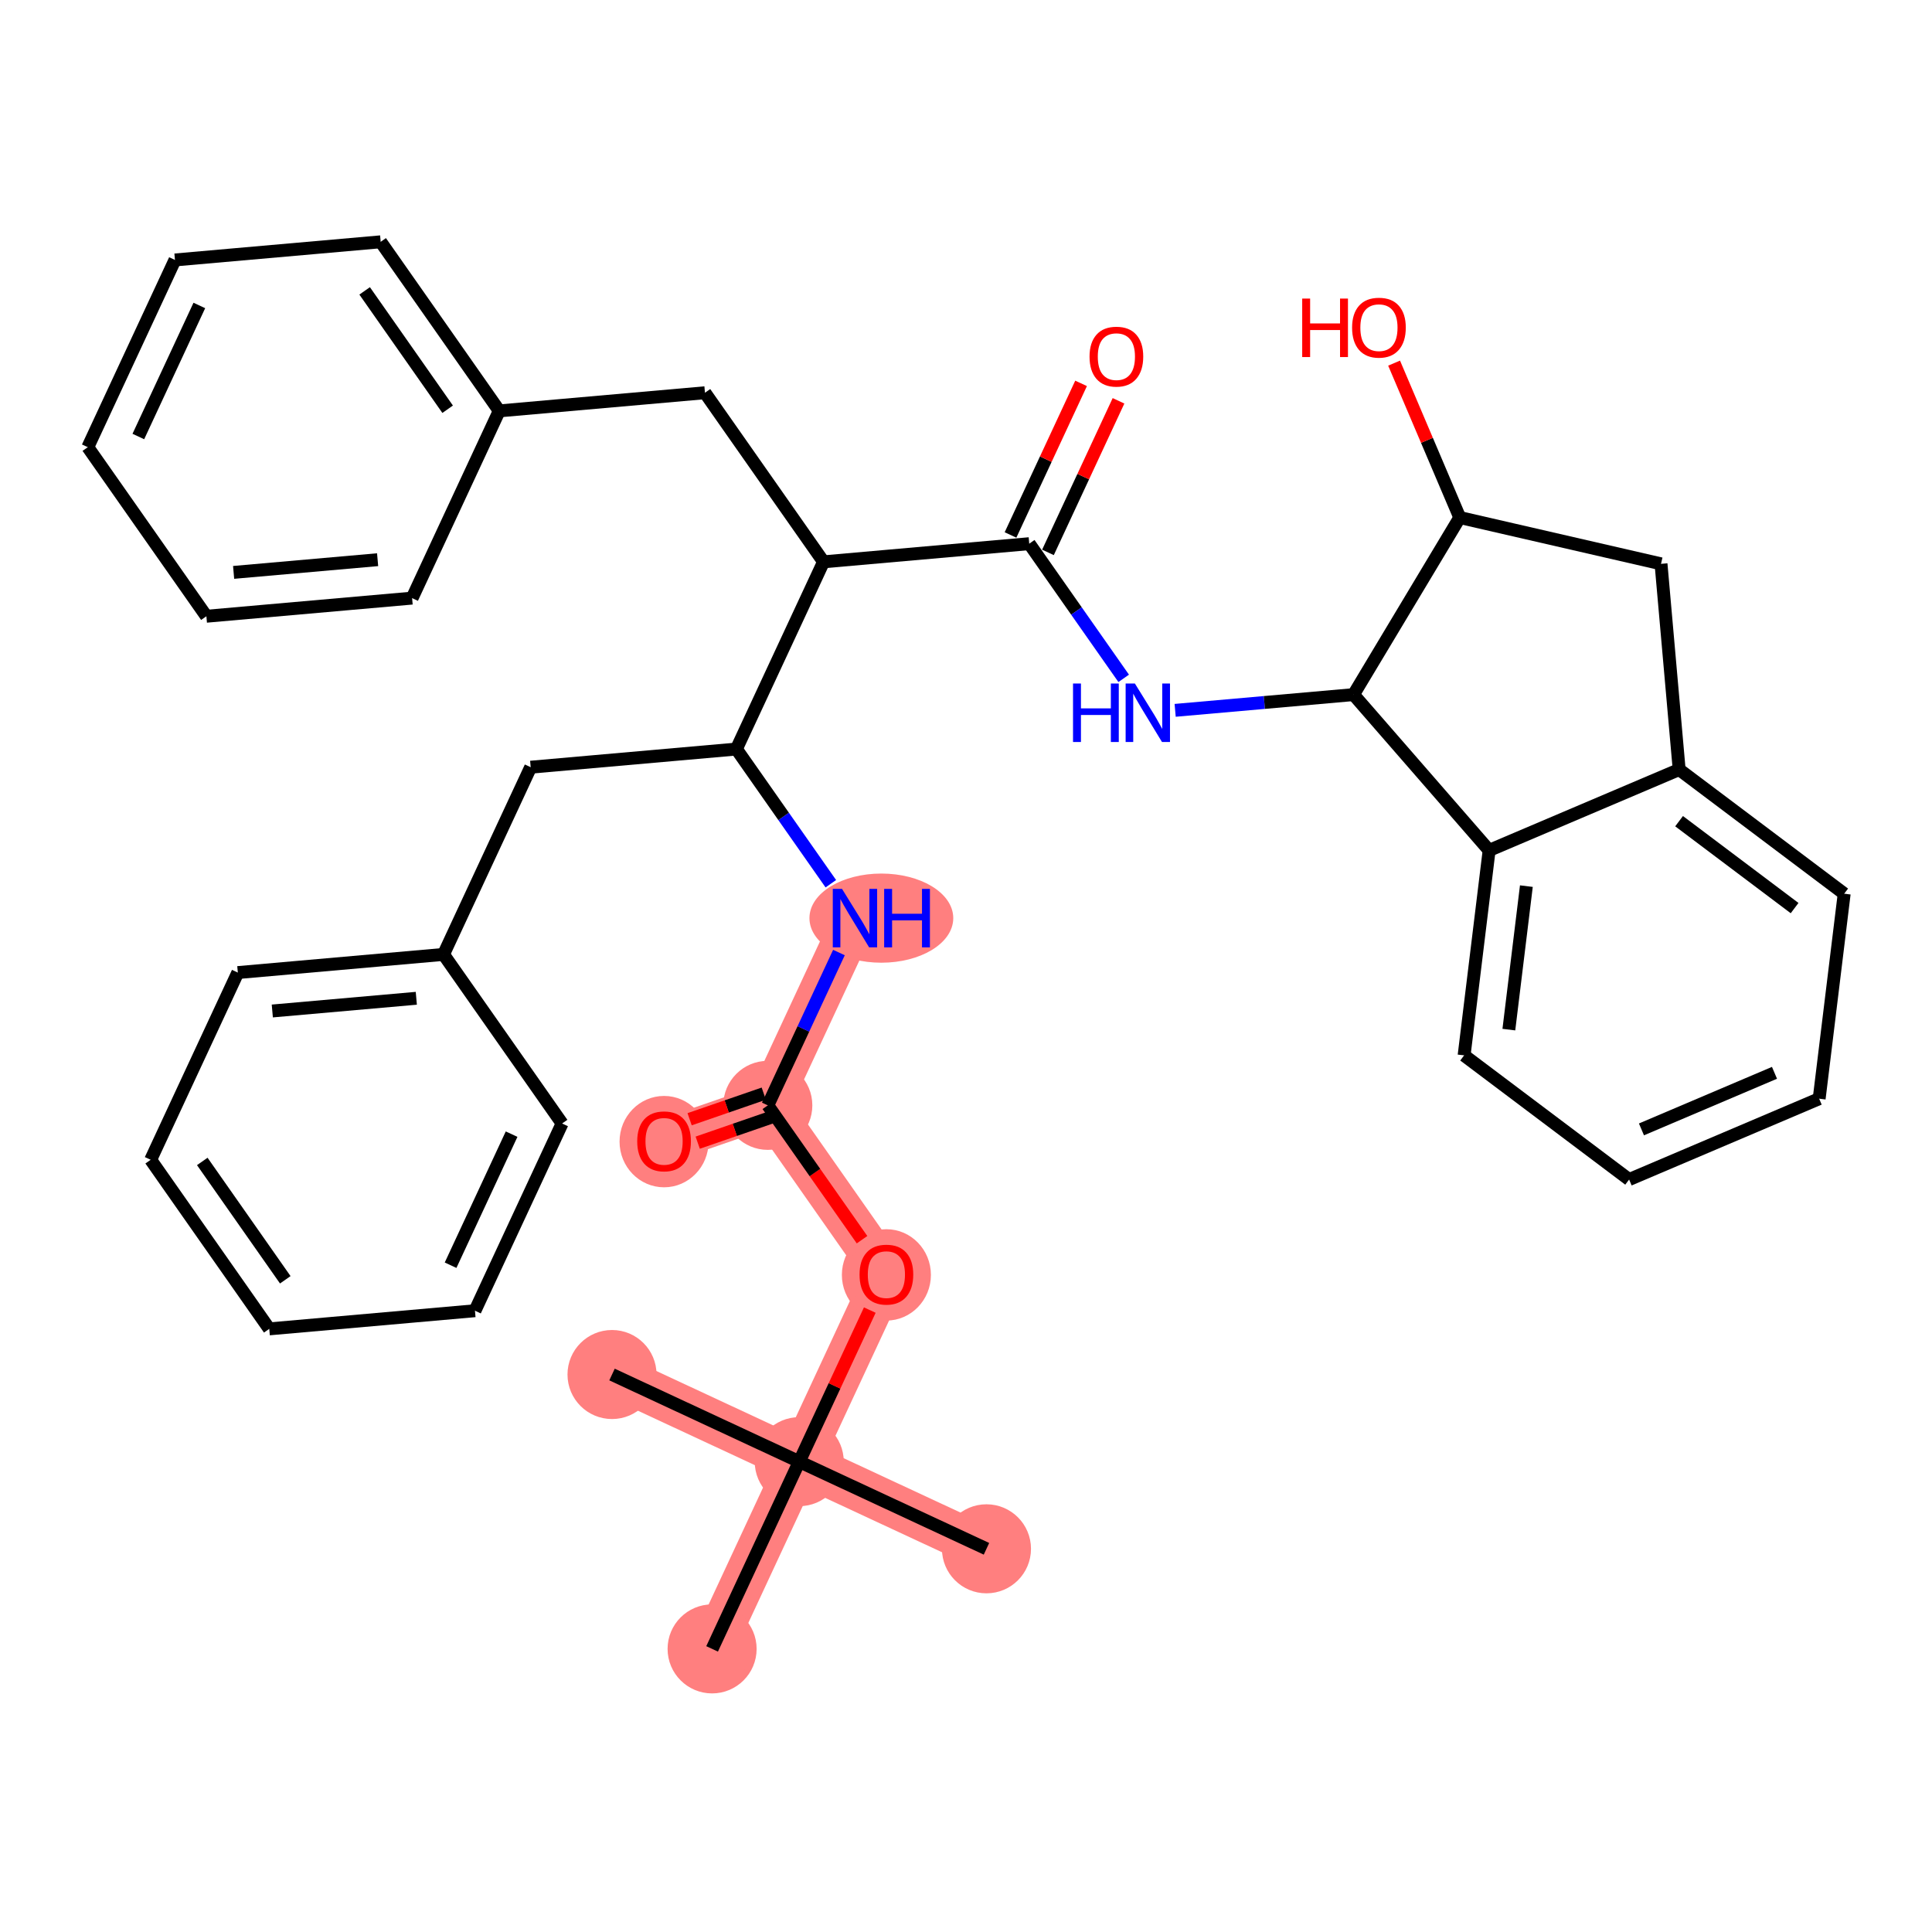 <?xml version='1.0' encoding='iso-8859-1'?>
<svg version='1.1' baseProfile='full'
              xmlns='http://www.w3.org/2000/svg'
                      xmlns:rdkit='http://www.rdkit.org/xml'
                      xmlns:xlink='http://www.w3.org/1999/xlink'
                  xml:space='preserve'
width='300px' height='300px' viewBox='0 0 300 300'>
<!-- END OF HEADER -->
<rect style='opacity:1.0;fill:#FFFFFF;stroke:none' width='300' height='300' x='0' y='0'> </rect>
<rect style='opacity:1.0;fill:#FFFFFF;stroke:none' width='300' height='300' x='0' y='0'> </rect>
<path d='M 153.179,240.498 L 124.107,226.966' style='fill:none;fill-rule:evenodd;stroke:#FF7F7F;stroke-width:6.8px;stroke-linecap:butt;stroke-linejoin:miter;stroke-opacity:1' />
<path d='M 124.107,226.966 L 95.034,213.435' style='fill:none;fill-rule:evenodd;stroke:#FF7F7F;stroke-width:6.8px;stroke-linecap:butt;stroke-linejoin:miter;stroke-opacity:1' />
<path d='M 124.107,226.966 L 110.575,256.039' style='fill:none;fill-rule:evenodd;stroke:#FF7F7F;stroke-width:6.8px;stroke-linecap:butt;stroke-linejoin:miter;stroke-opacity:1' />
<path d='M 124.107,226.966 L 137.638,197.894' style='fill:none;fill-rule:evenodd;stroke:#FF7F7F;stroke-width:6.8px;stroke-linecap:butt;stroke-linejoin:miter;stroke-opacity:1' />
<path d='M 137.638,197.894 L 119.226,171.639' style='fill:none;fill-rule:evenodd;stroke:#FF7F7F;stroke-width:6.8px;stroke-linecap:butt;stroke-linejoin:miter;stroke-opacity:1' />
<path d='M 119.226,171.639 L 103.117,177.2' style='fill:none;fill-rule:evenodd;stroke:#FF7F7F;stroke-width:6.8px;stroke-linecap:butt;stroke-linejoin:miter;stroke-opacity:1' />
<path d='M 119.226,171.639 L 132.758,142.567' style='fill:none;fill-rule:evenodd;stroke:#FF7F7F;stroke-width:6.8px;stroke-linecap:butt;stroke-linejoin:miter;stroke-opacity:1' />
<ellipse cx='153.179' cy='240.498' rx='6.413' ry='6.413'  style='fill:#FF7F7F;fill-rule:evenodd;stroke:#FF7F7F;stroke-width:1.0px;stroke-linecap:butt;stroke-linejoin:miter;stroke-opacity:1' />
<ellipse cx='124.107' cy='226.966' rx='6.413' ry='6.413'  style='fill:#FF7F7F;fill-rule:evenodd;stroke:#FF7F7F;stroke-width:1.0px;stroke-linecap:butt;stroke-linejoin:miter;stroke-opacity:1' />
<ellipse cx='95.034' cy='213.435' rx='6.413' ry='6.413'  style='fill:#FF7F7F;fill-rule:evenodd;stroke:#FF7F7F;stroke-width:1.0px;stroke-linecap:butt;stroke-linejoin:miter;stroke-opacity:1' />
<ellipse cx='110.575' cy='256.039' rx='6.413' ry='6.413'  style='fill:#FF7F7F;fill-rule:evenodd;stroke:#FF7F7F;stroke-width:1.0px;stroke-linecap:butt;stroke-linejoin:miter;stroke-opacity:1' />
<ellipse cx='137.638' cy='197.965' rx='6.413' ry='6.594'  style='fill:#FF7F7F;fill-rule:evenodd;stroke:#FF7F7F;stroke-width:1.0px;stroke-linecap:butt;stroke-linejoin:miter;stroke-opacity:1' />
<ellipse cx='119.226' cy='171.639' rx='6.413' ry='6.413'  style='fill:#FF7F7F;fill-rule:evenodd;stroke:#FF7F7F;stroke-width:1.0px;stroke-linecap:butt;stroke-linejoin:miter;stroke-opacity:1' />
<ellipse cx='103.117' cy='177.27' rx='6.413' ry='6.594'  style='fill:#FF7F7F;fill-rule:evenodd;stroke:#FF7F7F;stroke-width:1.0px;stroke-linecap:butt;stroke-linejoin:miter;stroke-opacity:1' />
<ellipse cx='136.856' cy='142.567' rx='10.666' ry='6.422'  style='fill:#FF7F7F;fill-rule:evenodd;stroke:#FF7F7F;stroke-width:1.0px;stroke-linecap:butt;stroke-linejoin:miter;stroke-opacity:1' />
<path class='bond-0 atom-0 atom-1' d='M 153.179,240.498 L 124.107,226.966' style='fill:none;fill-rule:evenodd;stroke:#000000;stroke-width:2.0px;stroke-linecap:butt;stroke-linejoin:miter;stroke-opacity:1' />
<path class='bond-1 atom-1 atom-2' d='M 124.107,226.966 L 95.034,213.435' style='fill:none;fill-rule:evenodd;stroke:#000000;stroke-width:2.0px;stroke-linecap:butt;stroke-linejoin:miter;stroke-opacity:1' />
<path class='bond-2 atom-1 atom-3' d='M 124.107,226.966 L 110.575,256.039' style='fill:none;fill-rule:evenodd;stroke:#000000;stroke-width:2.0px;stroke-linecap:butt;stroke-linejoin:miter;stroke-opacity:1' />
<path class='bond-3 atom-1 atom-4' d='M 124.107,226.966 L 129.584,215.198' style='fill:none;fill-rule:evenodd;stroke:#000000;stroke-width:2.0px;stroke-linecap:butt;stroke-linejoin:miter;stroke-opacity:1' />
<path class='bond-3 atom-1 atom-4' d='M 129.584,215.198 L 135.062,203.429' style='fill:none;fill-rule:evenodd;stroke:#FF0000;stroke-width:2.0px;stroke-linecap:butt;stroke-linejoin:miter;stroke-opacity:1' />
<path class='bond-4 atom-4 atom-5' d='M 133.856,192.5 L 126.541,182.07' style='fill:none;fill-rule:evenodd;stroke:#FF0000;stroke-width:2.0px;stroke-linecap:butt;stroke-linejoin:miter;stroke-opacity:1' />
<path class='bond-4 atom-4 atom-5' d='M 126.541,182.07 L 119.226,171.639' style='fill:none;fill-rule:evenodd;stroke:#000000;stroke-width:2.0px;stroke-linecap:butt;stroke-linejoin:miter;stroke-opacity:1' />
<path class='bond-5 atom-5 atom-6' d='M 118.599,169.821 L 112.841,171.808' style='fill:none;fill-rule:evenodd;stroke:#000000;stroke-width:2.0px;stroke-linecap:butt;stroke-linejoin:miter;stroke-opacity:1' />
<path class='bond-5 atom-5 atom-6' d='M 112.841,171.808 L 107.084,173.795' style='fill:none;fill-rule:evenodd;stroke:#FF0000;stroke-width:2.0px;stroke-linecap:butt;stroke-linejoin:miter;stroke-opacity:1' />
<path class='bond-5 atom-5 atom-6' d='M 119.854,173.458 L 114.097,175.445' style='fill:none;fill-rule:evenodd;stroke:#000000;stroke-width:2.0px;stroke-linecap:butt;stroke-linejoin:miter;stroke-opacity:1' />
<path class='bond-5 atom-5 atom-6' d='M 114.097,175.445 L 108.34,177.433' style='fill:none;fill-rule:evenodd;stroke:#FF0000;stroke-width:2.0px;stroke-linecap:butt;stroke-linejoin:miter;stroke-opacity:1' />
<path class='bond-6 atom-5 atom-7' d='M 119.226,171.639 L 124.749,159.774' style='fill:none;fill-rule:evenodd;stroke:#000000;stroke-width:2.0px;stroke-linecap:butt;stroke-linejoin:miter;stroke-opacity:1' />
<path class='bond-6 atom-5 atom-7' d='M 124.749,159.774 L 130.271,147.909' style='fill:none;fill-rule:evenodd;stroke:#0000FF;stroke-width:2.0px;stroke-linecap:butt;stroke-linejoin:miter;stroke-opacity:1' />
<path class='bond-7 atom-7 atom-8' d='M 129.011,137.224 L 121.679,126.768' style='fill:none;fill-rule:evenodd;stroke:#0000FF;stroke-width:2.0px;stroke-linecap:butt;stroke-linejoin:miter;stroke-opacity:1' />
<path class='bond-7 atom-7 atom-8' d='M 121.679,126.768 L 114.346,116.312' style='fill:none;fill-rule:evenodd;stroke:#000000;stroke-width:2.0px;stroke-linecap:butt;stroke-linejoin:miter;stroke-opacity:1' />
<path class='bond-8 atom-8 atom-9' d='M 114.346,116.312 L 82.403,119.13' style='fill:none;fill-rule:evenodd;stroke:#000000;stroke-width:2.0px;stroke-linecap:butt;stroke-linejoin:miter;stroke-opacity:1' />
<path class='bond-15 atom-8 atom-16' d='M 114.346,116.312 L 127.878,87.24' style='fill:none;fill-rule:evenodd;stroke:#000000;stroke-width:2.0px;stroke-linecap:butt;stroke-linejoin:miter;stroke-opacity:1' />
<path class='bond-9 atom-9 atom-10' d='M 82.403,119.13 L 68.871,148.202' style='fill:none;fill-rule:evenodd;stroke:#000000;stroke-width:2.0px;stroke-linecap:butt;stroke-linejoin:miter;stroke-opacity:1' />
<path class='bond-10 atom-10 atom-11' d='M 68.871,148.202 L 36.928,151.02' style='fill:none;fill-rule:evenodd;stroke:#000000;stroke-width:2.0px;stroke-linecap:butt;stroke-linejoin:miter;stroke-opacity:1' />
<path class='bond-10 atom-10 atom-11' d='M 64.644,155.013 L 42.283,156.986' style='fill:none;fill-rule:evenodd;stroke:#000000;stroke-width:2.0px;stroke-linecap:butt;stroke-linejoin:miter;stroke-opacity:1' />
<path class='bond-36 atom-15 atom-10' d='M 87.283,174.457 L 68.871,148.202' style='fill:none;fill-rule:evenodd;stroke:#000000;stroke-width:2.0px;stroke-linecap:butt;stroke-linejoin:miter;stroke-opacity:1' />
<path class='bond-11 atom-11 atom-12' d='M 36.928,151.02 L 23.397,180.092' style='fill:none;fill-rule:evenodd;stroke:#000000;stroke-width:2.0px;stroke-linecap:butt;stroke-linejoin:miter;stroke-opacity:1' />
<path class='bond-12 atom-12 atom-13' d='M 23.397,180.092 L 41.809,206.347' style='fill:none;fill-rule:evenodd;stroke:#000000;stroke-width:2.0px;stroke-linecap:butt;stroke-linejoin:miter;stroke-opacity:1' />
<path class='bond-12 atom-12 atom-13' d='M 31.41,180.348 L 44.298,198.726' style='fill:none;fill-rule:evenodd;stroke:#000000;stroke-width:2.0px;stroke-linecap:butt;stroke-linejoin:miter;stroke-opacity:1' />
<path class='bond-13 atom-13 atom-14' d='M 41.809,206.347 L 73.752,203.529' style='fill:none;fill-rule:evenodd;stroke:#000000;stroke-width:2.0px;stroke-linecap:butt;stroke-linejoin:miter;stroke-opacity:1' />
<path class='bond-14 atom-14 atom-15' d='M 73.752,203.529 L 87.283,174.457' style='fill:none;fill-rule:evenodd;stroke:#000000;stroke-width:2.0px;stroke-linecap:butt;stroke-linejoin:miter;stroke-opacity:1' />
<path class='bond-14 atom-14 atom-15' d='M 69.967,196.462 L 79.439,176.111' style='fill:none;fill-rule:evenodd;stroke:#000000;stroke-width:2.0px;stroke-linecap:butt;stroke-linejoin:miter;stroke-opacity:1' />
<path class='bond-16 atom-16 atom-17' d='M 127.878,87.24 L 109.466,60.985' style='fill:none;fill-rule:evenodd;stroke:#000000;stroke-width:2.0px;stroke-linecap:butt;stroke-linejoin:miter;stroke-opacity:1' />
<path class='bond-23 atom-16 atom-24' d='M 127.878,87.24 L 159.821,84.422' style='fill:none;fill-rule:evenodd;stroke:#000000;stroke-width:2.0px;stroke-linecap:butt;stroke-linejoin:miter;stroke-opacity:1' />
<path class='bond-17 atom-17 atom-18' d='M 109.466,60.985 L 77.523,63.803' style='fill:none;fill-rule:evenodd;stroke:#000000;stroke-width:2.0px;stroke-linecap:butt;stroke-linejoin:miter;stroke-opacity:1' />
<path class='bond-18 atom-18 atom-19' d='M 77.523,63.803 L 59.111,37.548' style='fill:none;fill-rule:evenodd;stroke:#000000;stroke-width:2.0px;stroke-linecap:butt;stroke-linejoin:miter;stroke-opacity:1' />
<path class='bond-18 atom-18 atom-19' d='M 69.51,63.547 L 56.622,45.168' style='fill:none;fill-rule:evenodd;stroke:#000000;stroke-width:2.0px;stroke-linecap:butt;stroke-linejoin:miter;stroke-opacity:1' />
<path class='bond-37 atom-23 atom-18' d='M 63.991,92.875 L 77.523,63.803' style='fill:none;fill-rule:evenodd;stroke:#000000;stroke-width:2.0px;stroke-linecap:butt;stroke-linejoin:miter;stroke-opacity:1' />
<path class='bond-19 atom-19 atom-20' d='M 59.111,37.548 L 27.168,40.365' style='fill:none;fill-rule:evenodd;stroke:#000000;stroke-width:2.0px;stroke-linecap:butt;stroke-linejoin:miter;stroke-opacity:1' />
<path class='bond-20 atom-20 atom-21' d='M 27.168,40.365 L 13.636,69.438' style='fill:none;fill-rule:evenodd;stroke:#000000;stroke-width:2.0px;stroke-linecap:butt;stroke-linejoin:miter;stroke-opacity:1' />
<path class='bond-20 atom-20 atom-21' d='M 30.953,47.432 L 21.481,67.783' style='fill:none;fill-rule:evenodd;stroke:#000000;stroke-width:2.0px;stroke-linecap:butt;stroke-linejoin:miter;stroke-opacity:1' />
<path class='bond-21 atom-21 atom-22' d='M 13.636,69.438 L 32.048,95.692' style='fill:none;fill-rule:evenodd;stroke:#000000;stroke-width:2.0px;stroke-linecap:butt;stroke-linejoin:miter;stroke-opacity:1' />
<path class='bond-22 atom-22 atom-23' d='M 32.048,95.692 L 63.991,92.875' style='fill:none;fill-rule:evenodd;stroke:#000000;stroke-width:2.0px;stroke-linecap:butt;stroke-linejoin:miter;stroke-opacity:1' />
<path class='bond-22 atom-22 atom-23' d='M 36.276,88.881 L 58.636,86.909' style='fill:none;fill-rule:evenodd;stroke:#000000;stroke-width:2.0px;stroke-linecap:butt;stroke-linejoin:miter;stroke-opacity:1' />
<path class='bond-24 atom-24 atom-25' d='M 162.728,85.775 L 168.206,74.006' style='fill:none;fill-rule:evenodd;stroke:#000000;stroke-width:2.0px;stroke-linecap:butt;stroke-linejoin:miter;stroke-opacity:1' />
<path class='bond-24 atom-24 atom-25' d='M 168.206,74.006 L 173.683,62.238' style='fill:none;fill-rule:evenodd;stroke:#FF0000;stroke-width:2.0px;stroke-linecap:butt;stroke-linejoin:miter;stroke-opacity:1' />
<path class='bond-24 atom-24 atom-25' d='M 156.913,83.069 L 162.391,71.3' style='fill:none;fill-rule:evenodd;stroke:#000000;stroke-width:2.0px;stroke-linecap:butt;stroke-linejoin:miter;stroke-opacity:1' />
<path class='bond-24 atom-24 atom-25' d='M 162.391,71.3 L 167.869,59.531' style='fill:none;fill-rule:evenodd;stroke:#FF0000;stroke-width:2.0px;stroke-linecap:butt;stroke-linejoin:miter;stroke-opacity:1' />
<path class='bond-25 atom-24 atom-26' d='M 159.821,84.422 L 167.153,94.878' style='fill:none;fill-rule:evenodd;stroke:#000000;stroke-width:2.0px;stroke-linecap:butt;stroke-linejoin:miter;stroke-opacity:1' />
<path class='bond-25 atom-24 atom-26' d='M 167.153,94.878 L 174.486,105.334' style='fill:none;fill-rule:evenodd;stroke:#0000FF;stroke-width:2.0px;stroke-linecap:butt;stroke-linejoin:miter;stroke-opacity:1' />
<path class='bond-26 atom-26 atom-27' d='M 182.478,110.302 L 196.327,109.081' style='fill:none;fill-rule:evenodd;stroke:#0000FF;stroke-width:2.0px;stroke-linecap:butt;stroke-linejoin:miter;stroke-opacity:1' />
<path class='bond-26 atom-26 atom-27' d='M 196.327,109.081 L 210.176,107.859' style='fill:none;fill-rule:evenodd;stroke:#000000;stroke-width:2.0px;stroke-linecap:butt;stroke-linejoin:miter;stroke-opacity:1' />
<path class='bond-27 atom-27 atom-28' d='M 210.176,107.859 L 231.231,132.046' style='fill:none;fill-rule:evenodd;stroke:#000000;stroke-width:2.0px;stroke-linecap:butt;stroke-linejoin:miter;stroke-opacity:1' />
<path class='bond-38 atom-35 atom-27' d='M 226.672,80.361 L 210.176,107.859' style='fill:none;fill-rule:evenodd;stroke:#000000;stroke-width:2.0px;stroke-linecap:butt;stroke-linejoin:miter;stroke-opacity:1' />
<path class='bond-28 atom-28 atom-29' d='M 231.231,132.046 L 227.346,163.877' style='fill:none;fill-rule:evenodd;stroke:#000000;stroke-width:2.0px;stroke-linecap:butt;stroke-linejoin:miter;stroke-opacity:1' />
<path class='bond-28 atom-28 atom-29' d='M 237.014,137.597 L 234.294,159.879' style='fill:none;fill-rule:evenodd;stroke:#000000;stroke-width:2.0px;stroke-linecap:butt;stroke-linejoin:miter;stroke-opacity:1' />
<path class='bond-39 atom-33 atom-28' d='M 260.74,119.495 L 231.231,132.046' style='fill:none;fill-rule:evenodd;stroke:#000000;stroke-width:2.0px;stroke-linecap:butt;stroke-linejoin:miter;stroke-opacity:1' />
<path class='bond-29 atom-29 atom-30' d='M 227.346,163.877 L 252.969,183.157' style='fill:none;fill-rule:evenodd;stroke:#000000;stroke-width:2.0px;stroke-linecap:butt;stroke-linejoin:miter;stroke-opacity:1' />
<path class='bond-30 atom-30 atom-31' d='M 252.969,183.157 L 282.478,170.606' style='fill:none;fill-rule:evenodd;stroke:#000000;stroke-width:2.0px;stroke-linecap:butt;stroke-linejoin:miter;stroke-opacity:1' />
<path class='bond-30 atom-30 atom-31' d='M 254.885,175.372 L 275.542,166.587' style='fill:none;fill-rule:evenodd;stroke:#000000;stroke-width:2.0px;stroke-linecap:butt;stroke-linejoin:miter;stroke-opacity:1' />
<path class='bond-31 atom-31 atom-32' d='M 282.478,170.606 L 286.364,138.775' style='fill:none;fill-rule:evenodd;stroke:#000000;stroke-width:2.0px;stroke-linecap:butt;stroke-linejoin:miter;stroke-opacity:1' />
<path class='bond-32 atom-32 atom-33' d='M 286.364,138.775 L 260.74,119.495' style='fill:none;fill-rule:evenodd;stroke:#000000;stroke-width:2.0px;stroke-linecap:butt;stroke-linejoin:miter;stroke-opacity:1' />
<path class='bond-32 atom-32 atom-33' d='M 278.664,141.008 L 260.727,127.512' style='fill:none;fill-rule:evenodd;stroke:#000000;stroke-width:2.0px;stroke-linecap:butt;stroke-linejoin:miter;stroke-opacity:1' />
<path class='bond-33 atom-33 atom-34' d='M 260.74,119.495 L 257.922,87.552' style='fill:none;fill-rule:evenodd;stroke:#000000;stroke-width:2.0px;stroke-linecap:butt;stroke-linejoin:miter;stroke-opacity:1' />
<path class='bond-34 atom-34 atom-35' d='M 257.922,87.552 L 226.672,80.361' style='fill:none;fill-rule:evenodd;stroke:#000000;stroke-width:2.0px;stroke-linecap:butt;stroke-linejoin:miter;stroke-opacity:1' />
<path class='bond-35 atom-35 atom-36' d='M 226.672,80.361 L 221.573,68.373' style='fill:none;fill-rule:evenodd;stroke:#000000;stroke-width:2.0px;stroke-linecap:butt;stroke-linejoin:miter;stroke-opacity:1' />
<path class='bond-35 atom-35 atom-36' d='M 221.573,68.373 L 216.475,56.386' style='fill:none;fill-rule:evenodd;stroke:#FF0000;stroke-width:2.0px;stroke-linecap:butt;stroke-linejoin:miter;stroke-opacity:1' />
<path  class='atom-4' d='M 133.469 197.92
Q 133.469 195.739, 134.547 194.521
Q 135.624 193.302, 137.638 193.302
Q 139.652 193.302, 140.729 194.521
Q 141.807 195.739, 141.807 197.92
Q 141.807 200.126, 140.717 201.383
Q 139.626 202.627, 137.638 202.627
Q 135.637 202.627, 134.547 201.383
Q 133.469 200.139, 133.469 197.92
M 137.638 201.601
Q 139.023 201.601, 139.767 200.677
Q 140.524 199.741, 140.524 197.92
Q 140.524 196.137, 139.767 195.239
Q 139.023 194.328, 137.638 194.328
Q 136.253 194.328, 135.496 195.226
Q 134.752 196.124, 134.752 197.92
Q 134.752 199.754, 135.496 200.677
Q 136.253 201.601, 137.638 201.601
' fill='#FF0000'/>
<path  class='atom-6' d='M 98.948 177.226
Q 98.948 175.045, 100.026 173.826
Q 101.103 172.608, 103.117 172.608
Q 105.131 172.608, 106.209 173.826
Q 107.286 175.045, 107.286 177.226
Q 107.286 179.432, 106.196 180.689
Q 105.105 181.933, 103.117 181.933
Q 101.116 181.933, 100.026 180.689
Q 98.948 179.445, 98.948 177.226
M 103.117 180.907
Q 104.503 180.907, 105.247 179.983
Q 106.003 179.047, 106.003 177.226
Q 106.003 175.443, 105.247 174.545
Q 104.503 173.634, 103.117 173.634
Q 101.732 173.634, 100.975 174.532
Q 100.231 175.43, 100.231 177.226
Q 100.231 179.06, 100.975 179.983
Q 101.732 180.907, 103.117 180.907
' fill='#FF0000'/>
<path  class='atom-7' d='M 130.75 138.026
L 133.726 142.836
Q 134.021 143.311, 134.496 144.17
Q 134.97 145.03, 134.996 145.081
L 134.996 138.026
L 136.202 138.026
L 136.202 147.108
L 134.958 147.108
L 131.764 141.849
Q 131.392 141.233, 130.994 140.527
Q 130.609 139.822, 130.494 139.604
L 130.494 147.108
L 129.314 147.108
L 129.314 138.026
L 130.75 138.026
' fill='#0000FF'/>
<path  class='atom-7' d='M 137.292 138.026
L 138.524 138.026
L 138.524 141.887
L 143.167 141.887
L 143.167 138.026
L 144.398 138.026
L 144.398 147.108
L 143.167 147.108
L 143.167 142.913
L 138.524 142.913
L 138.524 147.108
L 137.292 147.108
L 137.292 138.026
' fill='#0000FF'/>
<path  class='atom-25' d='M 169.183 55.375
Q 169.183 53.195, 170.261 51.976
Q 171.338 50.758, 173.352 50.758
Q 175.366 50.758, 176.443 51.976
Q 177.521 53.195, 177.521 55.375
Q 177.521 57.581, 176.431 58.839
Q 175.34 60.083, 173.352 60.083
Q 171.351 60.083, 170.261 58.839
Q 169.183 57.594, 169.183 55.375
M 173.352 59.057
Q 174.737 59.057, 175.481 58.133
Q 176.238 57.197, 176.238 55.375
Q 176.238 53.592, 175.481 52.694
Q 174.737 51.784, 173.352 51.784
Q 171.967 51.784, 171.21 52.682
Q 170.466 53.58, 170.466 55.375
Q 170.466 57.21, 171.21 58.133
Q 171.967 59.057, 173.352 59.057
' fill='#FF0000'/>
<path  class='atom-26' d='M 166.618 106.136
L 167.849 106.136
L 167.849 109.997
L 172.492 109.997
L 172.492 106.136
L 173.724 106.136
L 173.724 115.218
L 172.492 115.218
L 172.492 111.023
L 167.849 111.023
L 167.849 115.218
L 166.618 115.218
L 166.618 106.136
' fill='#0000FF'/>
<path  class='atom-26' d='M 176.225 106.136
L 179.201 110.946
Q 179.496 111.421, 179.97 112.28
Q 180.445 113.14, 180.471 113.191
L 180.471 106.136
L 181.676 106.136
L 181.676 115.218
L 180.432 115.218
L 177.238 109.959
Q 176.866 109.343, 176.469 108.637
Q 176.084 107.932, 175.968 107.714
L 175.968 115.218
L 174.788 115.218
L 174.788 106.136
L 176.225 106.136
' fill='#0000FF'/>
<path  class='atom-36' d='M 202.205 46.362
L 203.436 46.362
L 203.436 50.223
L 208.08 50.223
L 208.08 46.362
L 209.311 46.362
L 209.311 55.444
L 208.08 55.444
L 208.08 51.249
L 203.436 51.249
L 203.436 55.444
L 202.205 55.444
L 202.205 46.362
' fill='#FF0000'/>
<path  class='atom-36' d='M 209.952 50.877
Q 209.952 48.697, 211.03 47.478
Q 212.107 46.259, 214.121 46.259
Q 216.135 46.259, 217.212 47.478
Q 218.29 48.697, 218.29 50.877
Q 218.29 53.083, 217.2 54.34
Q 216.109 55.585, 214.121 55.585
Q 212.12 55.585, 211.03 54.34
Q 209.952 53.096, 209.952 50.877
M 214.121 54.558
Q 215.506 54.558, 216.25 53.635
Q 217.007 52.699, 217.007 50.877
Q 217.007 49.094, 216.25 48.196
Q 215.506 47.286, 214.121 47.286
Q 212.736 47.286, 211.979 48.184
Q 211.235 49.081, 211.235 50.877
Q 211.235 52.711, 211.979 53.635
Q 212.736 54.558, 214.121 54.558
' fill='#FF0000'/>
</svg>
